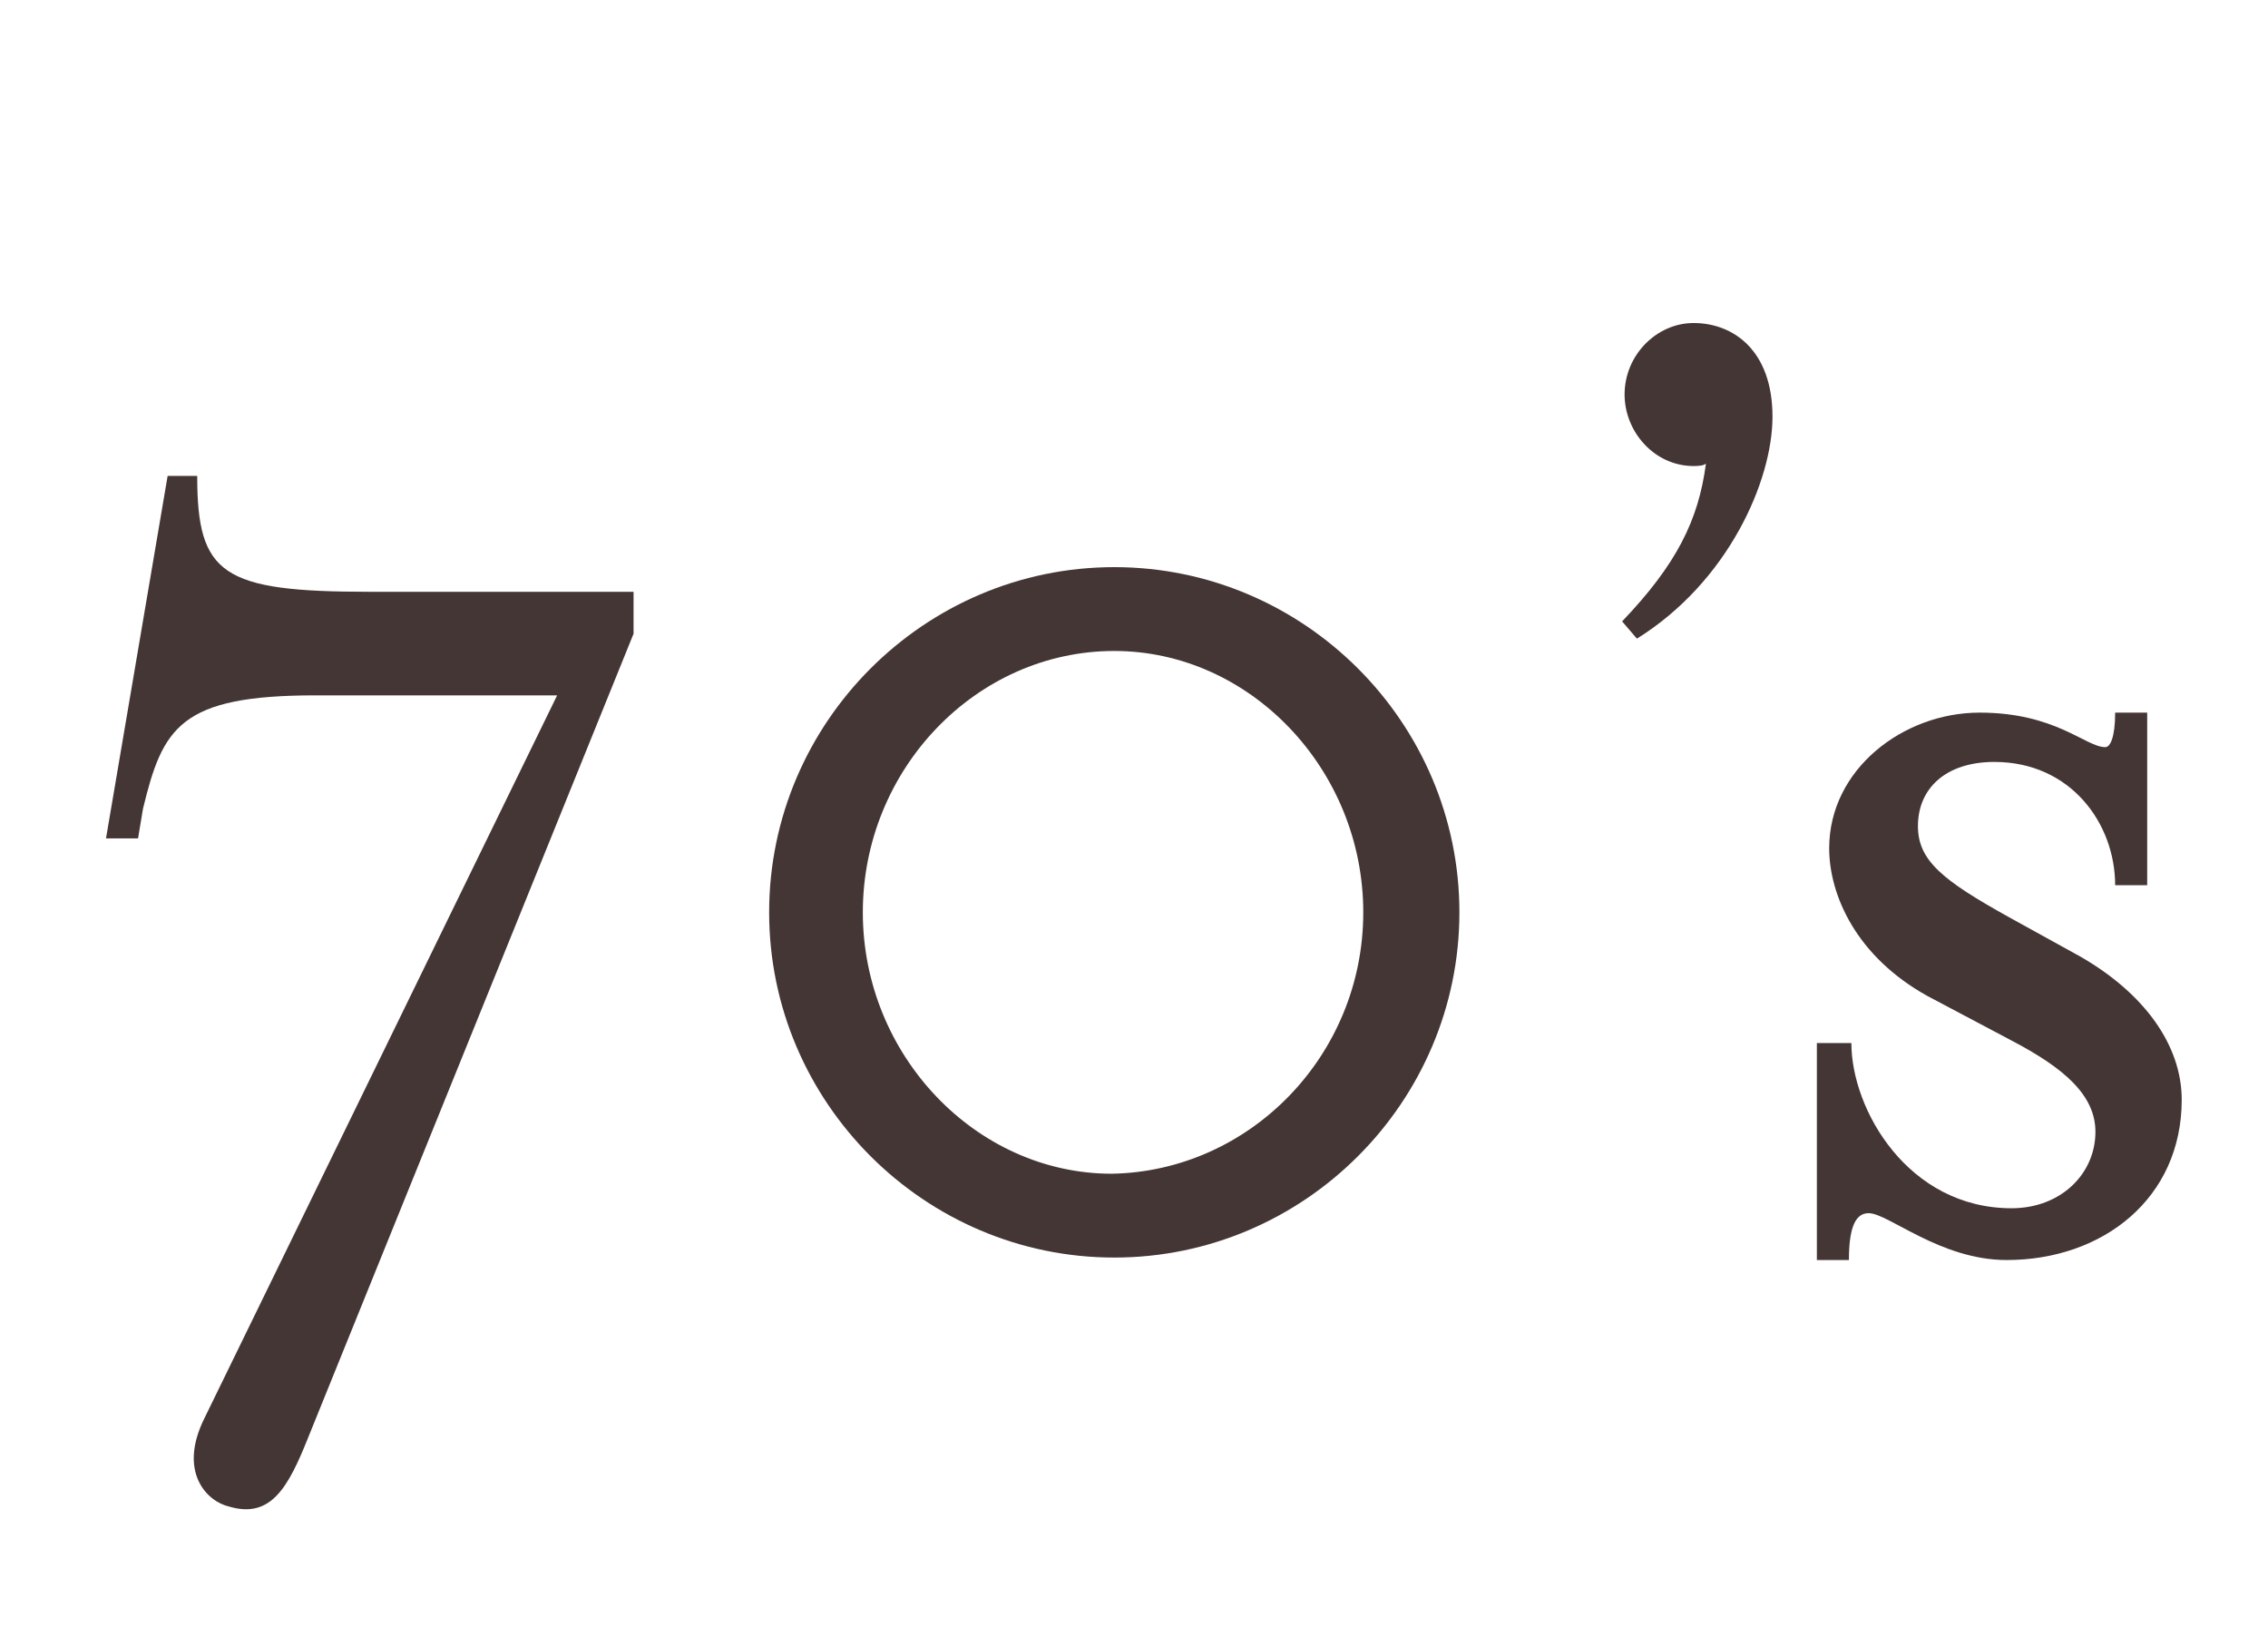 <?xml version="1.0" encoding="utf-8"?>
<!-- Generator: Adobe Illustrator 26.5.3, SVG Export Plug-In . SVG Version: 6.00 Build 0)  -->
<svg version="1.1" id="レイヤー_1" xmlns="http://www.w3.org/2000/svg" xmlns:xlink="http://www.w3.org/1999/xlink" x="0px"
	 y="0px" viewBox="0 0 92 66" style="enable-background:new 0 0 92 66;" xml:space="preserve">
<style type="text/css">
	.st0{enable-background:new    ;}
	.st1{fill:#453636;}
</style>
<g id="Story_年代" transform="translate(1)">
	<g class="st0">
		<path class="st1" d="M7.3,57.5l14.3-29.3h-9.8c-5.5,0-6.2,1.3-7,4.6L4.6,34H3.3l2.5-14.7H7c0,4,1,4.7,7,4.7h10.7v1.7L11.5,58.3
			c-0.8,2-1.5,3.3-3.2,2.8C7.4,60.9,6.2,59.7,7.3,57.5z"/>
		<path class="st1" d="M30.2,37c0-7.7,6.3-14,14-14s14,6.3,14,14c0,7.7-6.3,14-14,14S30.2,44.7,30.2,37z M54.3,37
			c0-5.8-4.6-10.6-10.1-10.6C38.6,26.4,34,31.2,34,37c0,5.8,4.6,10.6,10.1,10.6C49.7,47.5,54.3,42.8,54.3,37z"/>
		<path class="st1" d="M64.8,25.2c2.2-2.3,3.1-4.1,3.4-6.4c-0.1,0.1-0.4,0.1-0.5,0.1c-1.6,0-2.8-1.4-2.8-2.9c0-1.6,1.3-2.9,2.8-2.9
			c1.6,0,3.2,1.1,3.2,3.8c0,2.6-1.8,6.7-5.5,9L64.8,25.2z"/>
		<path class="st1" d="M72.8,42.3h1.3c0,2.7,2.3,6.7,6.5,6.7c2,0,3.4-1.4,3.4-3.1c0-1.5-1.3-2.6-3.4-3.7l-3.4-1.8
			c-2.9-1.6-4-4.1-4-6c0-3.2,3-5.5,6.1-5.5c3.1,0,4.3,1.4,5.1,1.4c0.2,0,0.4-0.4,0.4-1.4h1.3v7h-1.3c0-2.5-1.8-5-4.9-5
			c-2,0-3.1,1.1-3.1,2.6c0,1.4,1,2.2,3.7,3.7l2.9,1.6c2.6,1.5,4.1,3.6,4.1,5.8c0,4-3.2,6.5-7.1,6.5c-2.7,0-4.8-1.9-5.6-1.9
			c-0.5,0-0.8,0.5-0.8,1.9h-1.3V42.3z"/>
	</g>
</g>
</svg>
